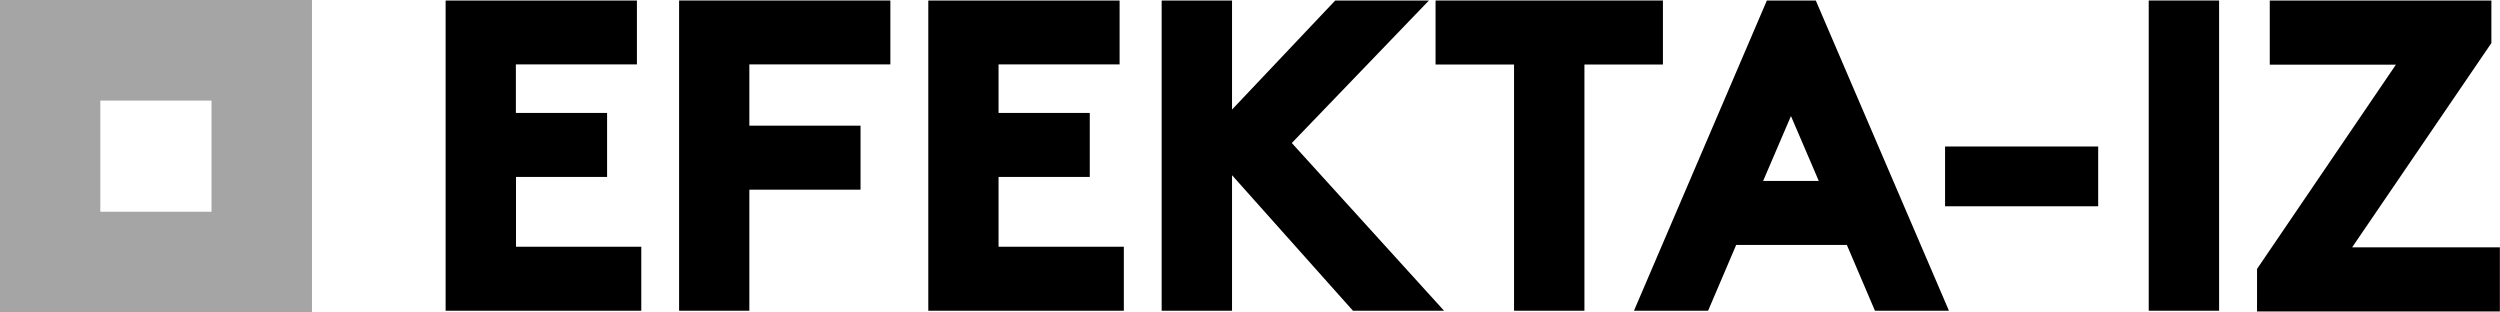 <?xml version="1.0" encoding="UTF-8"?>
<svg id="Vrstva_1" data-name="Vrstva 1" xmlns="http://www.w3.org/2000/svg" width="200.34" height="25" viewBox="0 0 200.34 25">
  <defs>
    <style>
      .cls-1 {
        fill: #a5a5a5;
      }
    </style>
  </defs>
  <path class="cls-1" d="M16.94,16.97h-8.9v-8.91h8.91v8.91h-.01,0ZM25,0H0v25h25V0Z"/>
  <path d="M41.34,14.18h7.31v-5.13h-7.31v-3.89h9.7V.04h-15.33v24.86h15.68v-5.13h-10.04v-5.59Z"/>
  <path d="M54.41,24.9h5.64v-9.7h8.91v-5.13h-8.91v-4.91h11.3V.04h-16.93v24.86Z"/>
  <path d="M80.02,14.18h7.31v-5.13h-7.31v-3.89h9.7V.04h-15.33v24.86h15.67v-5.13h-10.04v-5.59Z"/>
  <path d="M114.51.04h-7.51l-8.27,8.74V.04h-5.64v24.86h5.64v-10.86l9.69,10.86h7.3l-12.2-13.44L114.51.04Z"/>
  <path d="M133.27.04h-18.23v5.13h6.29v19.73h5.64V5.17h6.29V.04Z"/>
  <path d="M141.59.04l-10.65,24.86h5.94l2.25-5.27h8.87l2.25,5.27h5.93L145.51.04h-3.92ZM145.76,14.5h-4.47l2.23-5.2,2.23,5.2Z"/>
  <path d="M168.14,11.74h-12.27v4.79h12.27v-4.79Z"/>
  <path d="M177.83.04h-5.64v24.86h5.64V.04Z"/>
  <path d="M188.49,19.82l11.16-16.37V.04h-17.76v5.14h10.11l-11.13,16.37v3.41h19.46v-5.14h-11.84Z"/>
</svg>